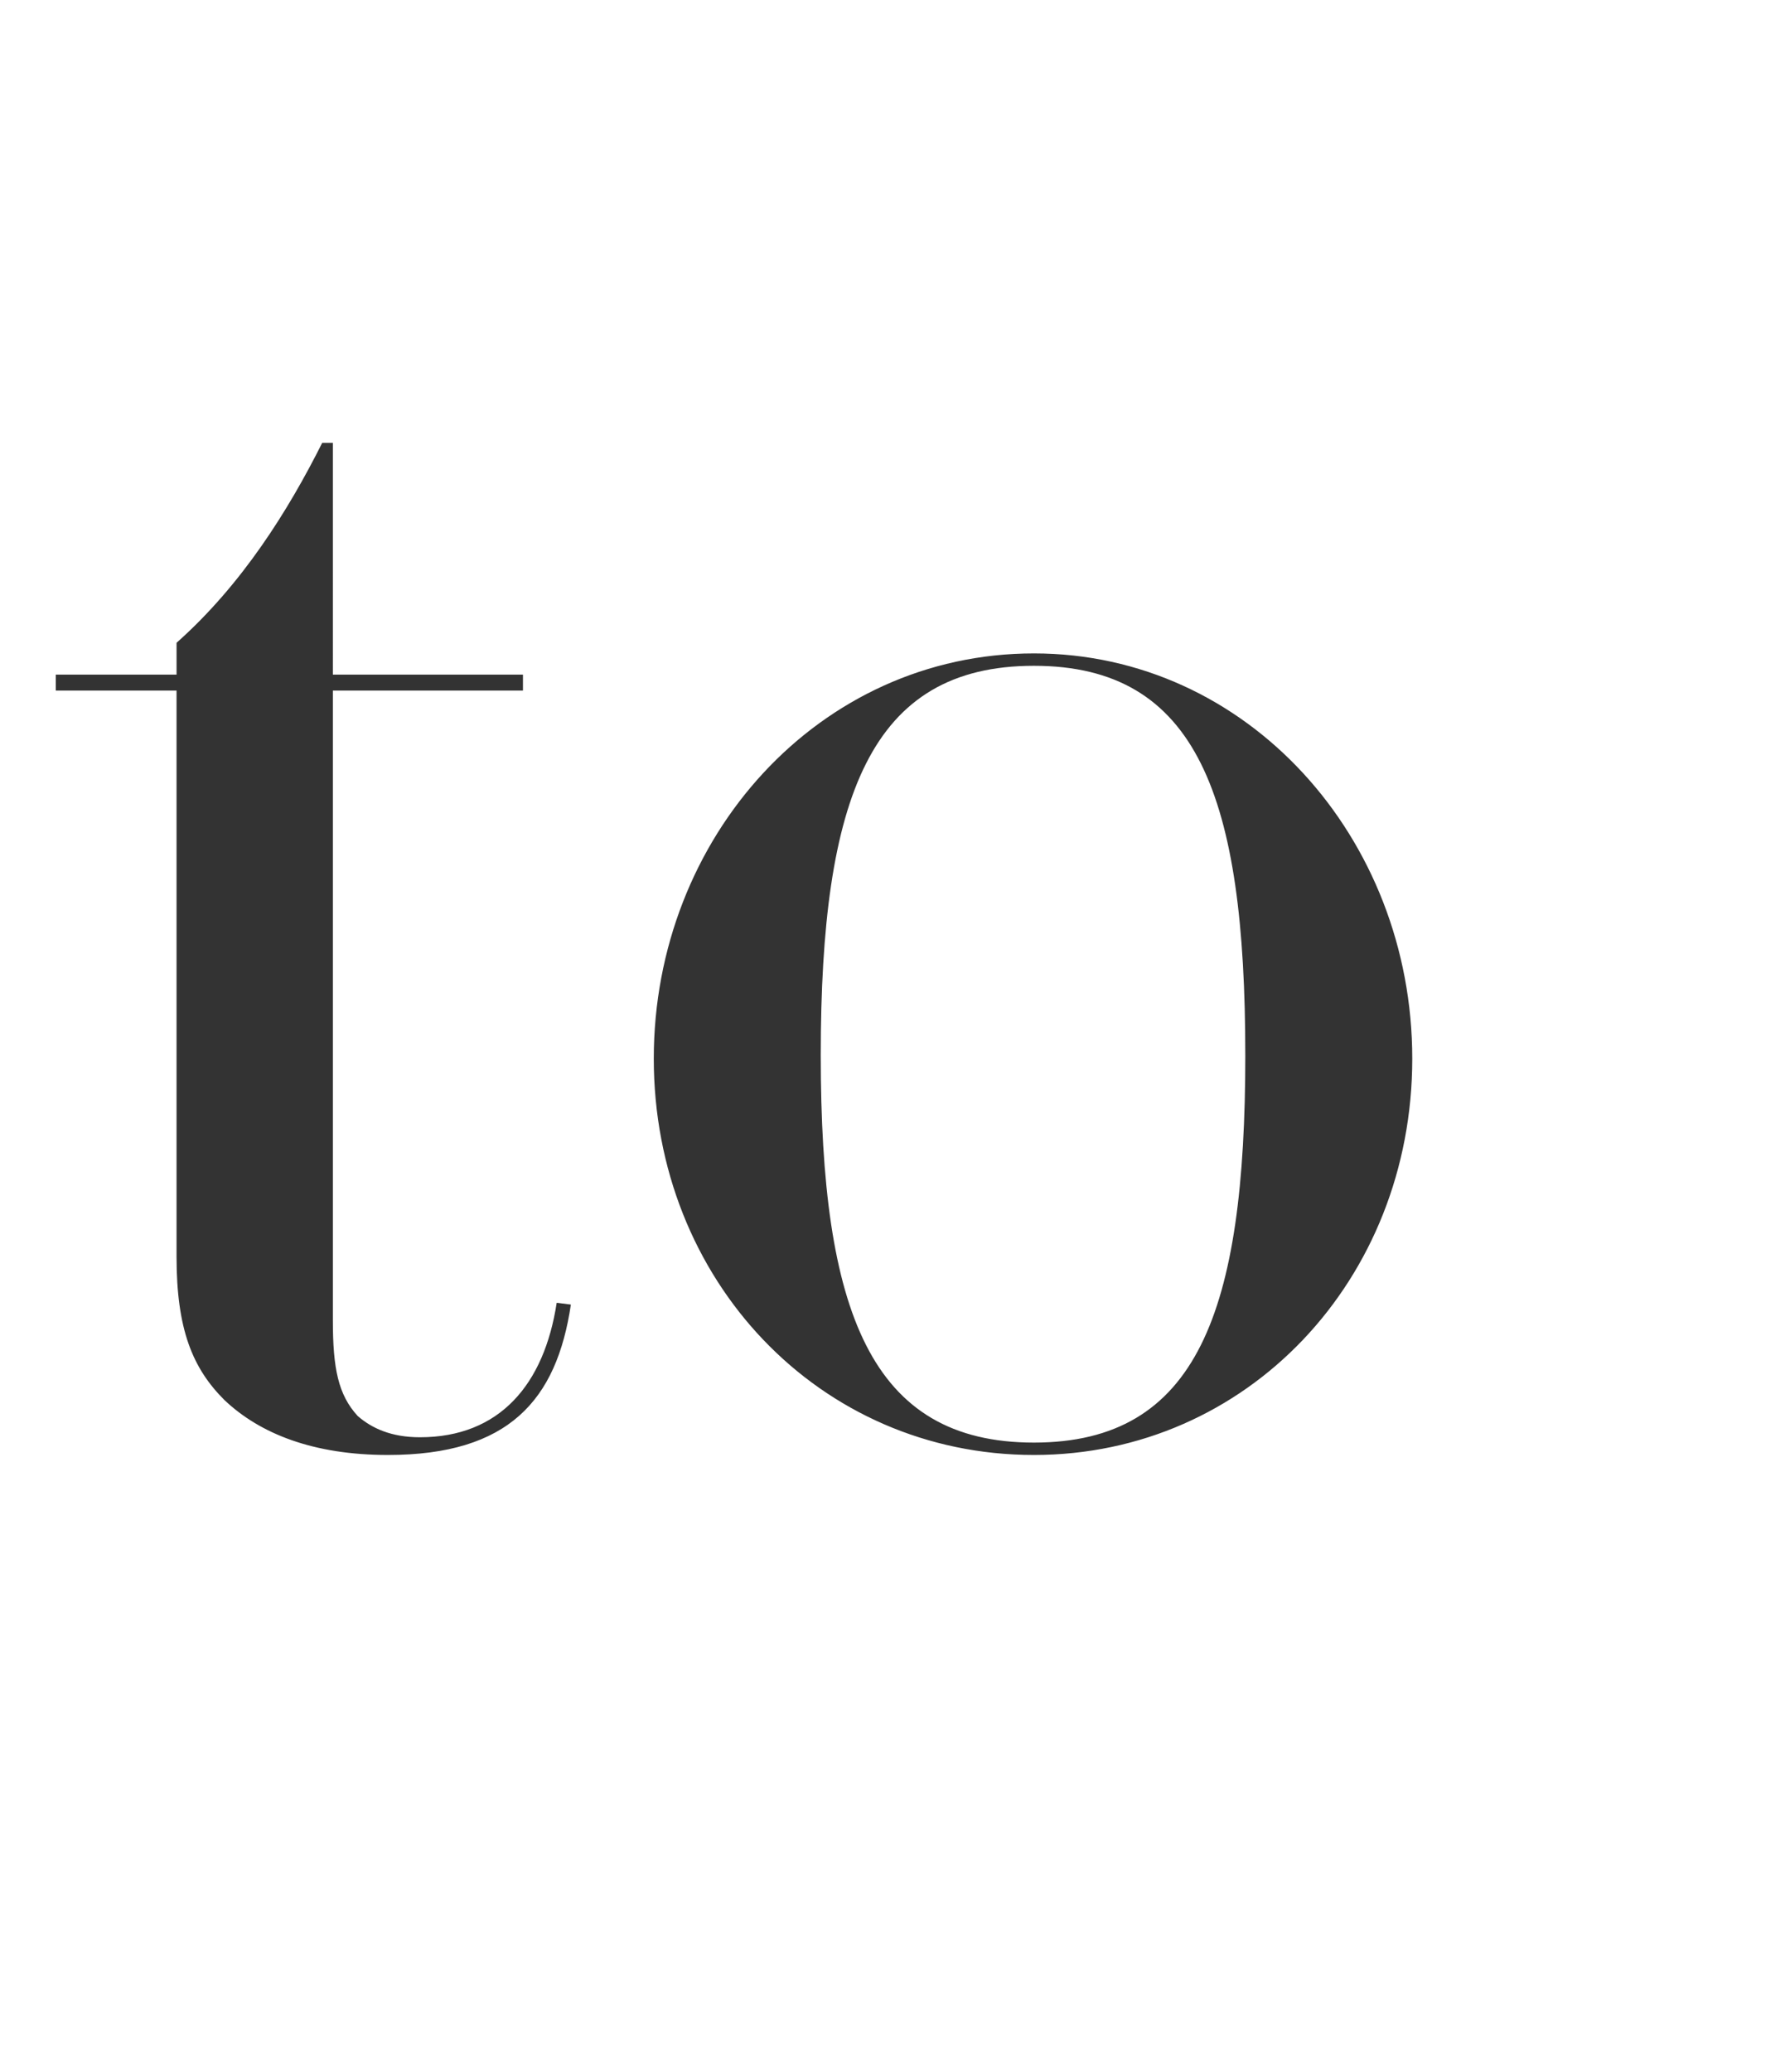 <svg width="121" height="140" xmlns="http://www.w3.org/2000/svg"><path d="M-376.627 46.666h-7.084l-19.933 52.614h-.36l-15.01-38.862-14.648 38.862h-.48l-20.173-52.614H-462V45.59h27.857v1.076h-9.245l14.288 37.308 9.486-25.23-4.803-12.078h-7.204V45.59h27.737v1.076h-9.486l14.29 37.308 14.048-37.308H-395.6V45.59h18.972v1.076zm48.11 18.654c0 1.196-.12 1.913-.12 1.913h-35.542v5.98c0 12.913 2.161 24.153 14.169 24.153 13.088 0 18.251-9.566 20.052-16.023l1.08.24c-2.4 9.924-9.965 16.74-21.132 16.74-14.53 0-25.576-10.044-25.576-26.665 0-14.708 11.287-27.503 25.095-27.503 13.689 0 21.974 8.968 21.974 21.165zm-10.687-4.185c0-4.903-.84-9.925-3.962-13.273-1.681-1.674-4.083-2.87-7.325-2.87-9.606 0-12.607 8.131-13.448 17.697-.12.718-.24 2.99-.24 3.468h24.975v-5.022zm103.305 10.044c0 18.415-11.768 27.144-23.655 27.144-8.285 0-12.728-5.142-15.25-10.523v9.088h-19.452v-1.076h8.886V10.076h-8.886V9h19.452v44.482c3.002-5.859 7.925-9.327 15.49-9.327 13.328 0 23.415 11.958 23.415 27.024zm-11.407-.12c0-10.641-1.681-25.708-13.449-25.708-9.726 0-14.049 8.729-14.049 12.077v26.666c0 2.989 4.323 13.033 14.29 13.033 11.286 0 13.208-15.545 13.208-26.067zm62.398-18.414c0 3.229-1.92 5.261-5.043 5.261-3.002 0-4.563-1.793-4.563-4.065 0-2.033.84-3.827.84-5.74 0-1.196-.84-2.51-3-2.51-7.326 0-11.528 11.718-11.528 17.936v32.285h9.846v1.076h-29.298v-1.076h8.885V46.666h-8.885V45.59h19.452V57.31c1.32-5.381 4.803-13.034 13.088-13.034 6.484 0 10.206 3.468 10.206 8.37zm22.414-35.036c0 3.229-2.521 5.86-6.003 5.86-3.603 0-6.004-2.631-6.004-5.86 0-3.348 2.401-5.978 6.004-5.978 3.482 0 6.003 2.63 6.003 5.978zm7.925 79.28h-28.337v-1.077h8.885V46.666h-8.885V45.59h19.452v50.222h8.885v1.076zm69.123 0h-28.337v-1.077h8.885V65.081c0-5.74-.12-13.034-3.842-16.86-1.441-1.435-3.482-2.272-6.124-2.272-11.287 0-15.61 12.316-15.61 14.947v34.916h8.886v1.076h-28.338v-1.076h8.886V46.666h-8.886V45.59h19.452v11.12c2.882-7.413 9.006-12.555 18.372-12.555 5.523 0 9.966 1.555 12.968 4.664 3.122 3.109 4.803 7.413 4.803 16.382v30.611h8.885v1.076zm63.72 0h-8.525v10.88c0 8.61-2.522 13.99-6.725 18.296-4.322 4.304-10.446 6.935-17.53 6.935-11.768 0-23.415-6.935-23.415-19.252 0-9.924 7.324-16.142 16.93-17.099v-.24c-10.326 0-16.93-1.793-16.93-8.848 0-6.457 6.244-9.207 16.57-9.207h1.921v-.359c-5.403-.956-16.33-4.065-16.33-16.023 0-11.838 10.687-17.817 20.413-17.817 5.403 0 10.687 1.913 14.65 5.381 1.56-3.109 3.721-5.38 8.164-5.38 3.482 0 6.604 2.152 6.604 5.38 0 2.392-1.56 3.587-3.482 3.587-2.521 0-3.602-1.195-3.722-3.587-.12-1.674-1.08-3.109-2.642-3.109-2.161 0-3.482 2.272-4.202 3.827 3.001 2.989 5.043 7.055 5.043 11.957 0 9.805-8.646 16.74-20.413 16.74h-2.281c-6.965 0-13.809.36-13.809 8.49 0 2.273.72 3.947 1.921 5.262 1.921 2.152 4.923 3.109 9.486 3.109h4.923v1.076h-3.122c-3.362 0-4.683.718-5.763 1.794-3.483 3.228-3.723 10.283-3.723 14.827 0 12.197 5.043 18.654 13.208 18.654 3.723 0 6.845-1.076 9.126-3.348 2.882-2.75 4.563-6.577 4.563-15.545V96.888h-8.886v-1.076h27.978v1.076zM-44.42 61.612c0-9.446-2.522-16.62-10.927-16.62-8.285 0-10.927 7.174-10.927 16.62 0 9.327 2.642 16.621 10.927 16.621 8.405 0 10.927-7.294 10.927-16.62zM38.59 88.16c-.96 6.457-4.202 10.164-12.367 10.164-5.043 0-8.646-1.435-11.047-3.707-2.162-2.152-3.242-4.783-3.242-9.685V46.666H3.77V45.59h8.165v-2.152c4.443-3.946 7.565-8.968 9.846-13.512h.72V45.59H35.35v1.076H22.501v42.57c0 3.228.36 5.021 1.681 6.456.961.837 2.282 1.435 4.203 1.435 5.403 0 8.405-3.587 9.246-9.087l.96.12zm56.876-16.62c0 14.946-11.167 26.784-25.576 26.784-14.53 0-25.696-11.838-25.696-26.785 0-14.947 11.167-27.383 25.696-27.383 14.409 0 25.576 12.436 25.576 27.383zm-11.287-.24c0-17.458-3.242-26.307-14.29-26.307-11.046 0-14.408 8.849-14.408 26.307 0 17.338 3.362 26.187 14.409 26.187S84.18 88.637 84.18 71.299zM181 46.666h-7.805L154.103 99.4v16.98c0 6.218-.96 10.881-3.842 13.87-1.681 1.675-4.083 2.751-7.325 2.751-6.123 0-10.086-4.066-10.086-8.729 0-2.99 1.681-4.903 4.563-4.903 3.122 0 4.323 1.794 4.323 4.066 0 2.391-1.081 3.587-1.081 5.5 0 1.435 1.08 2.99 3.482 2.99 1.921 0 3.722-.718 5.163-2.153 2.162-2.271 3.603-5.74 3.603-12.316V99.52l-22.454-52.853h-7.925V45.59h28.217v1.076h-9.246l16.33 38.982h.12l14.05-38.982h-10.327V45.59H181v1.076z" fill="#333" fill-rule="evenodd"/></svg>